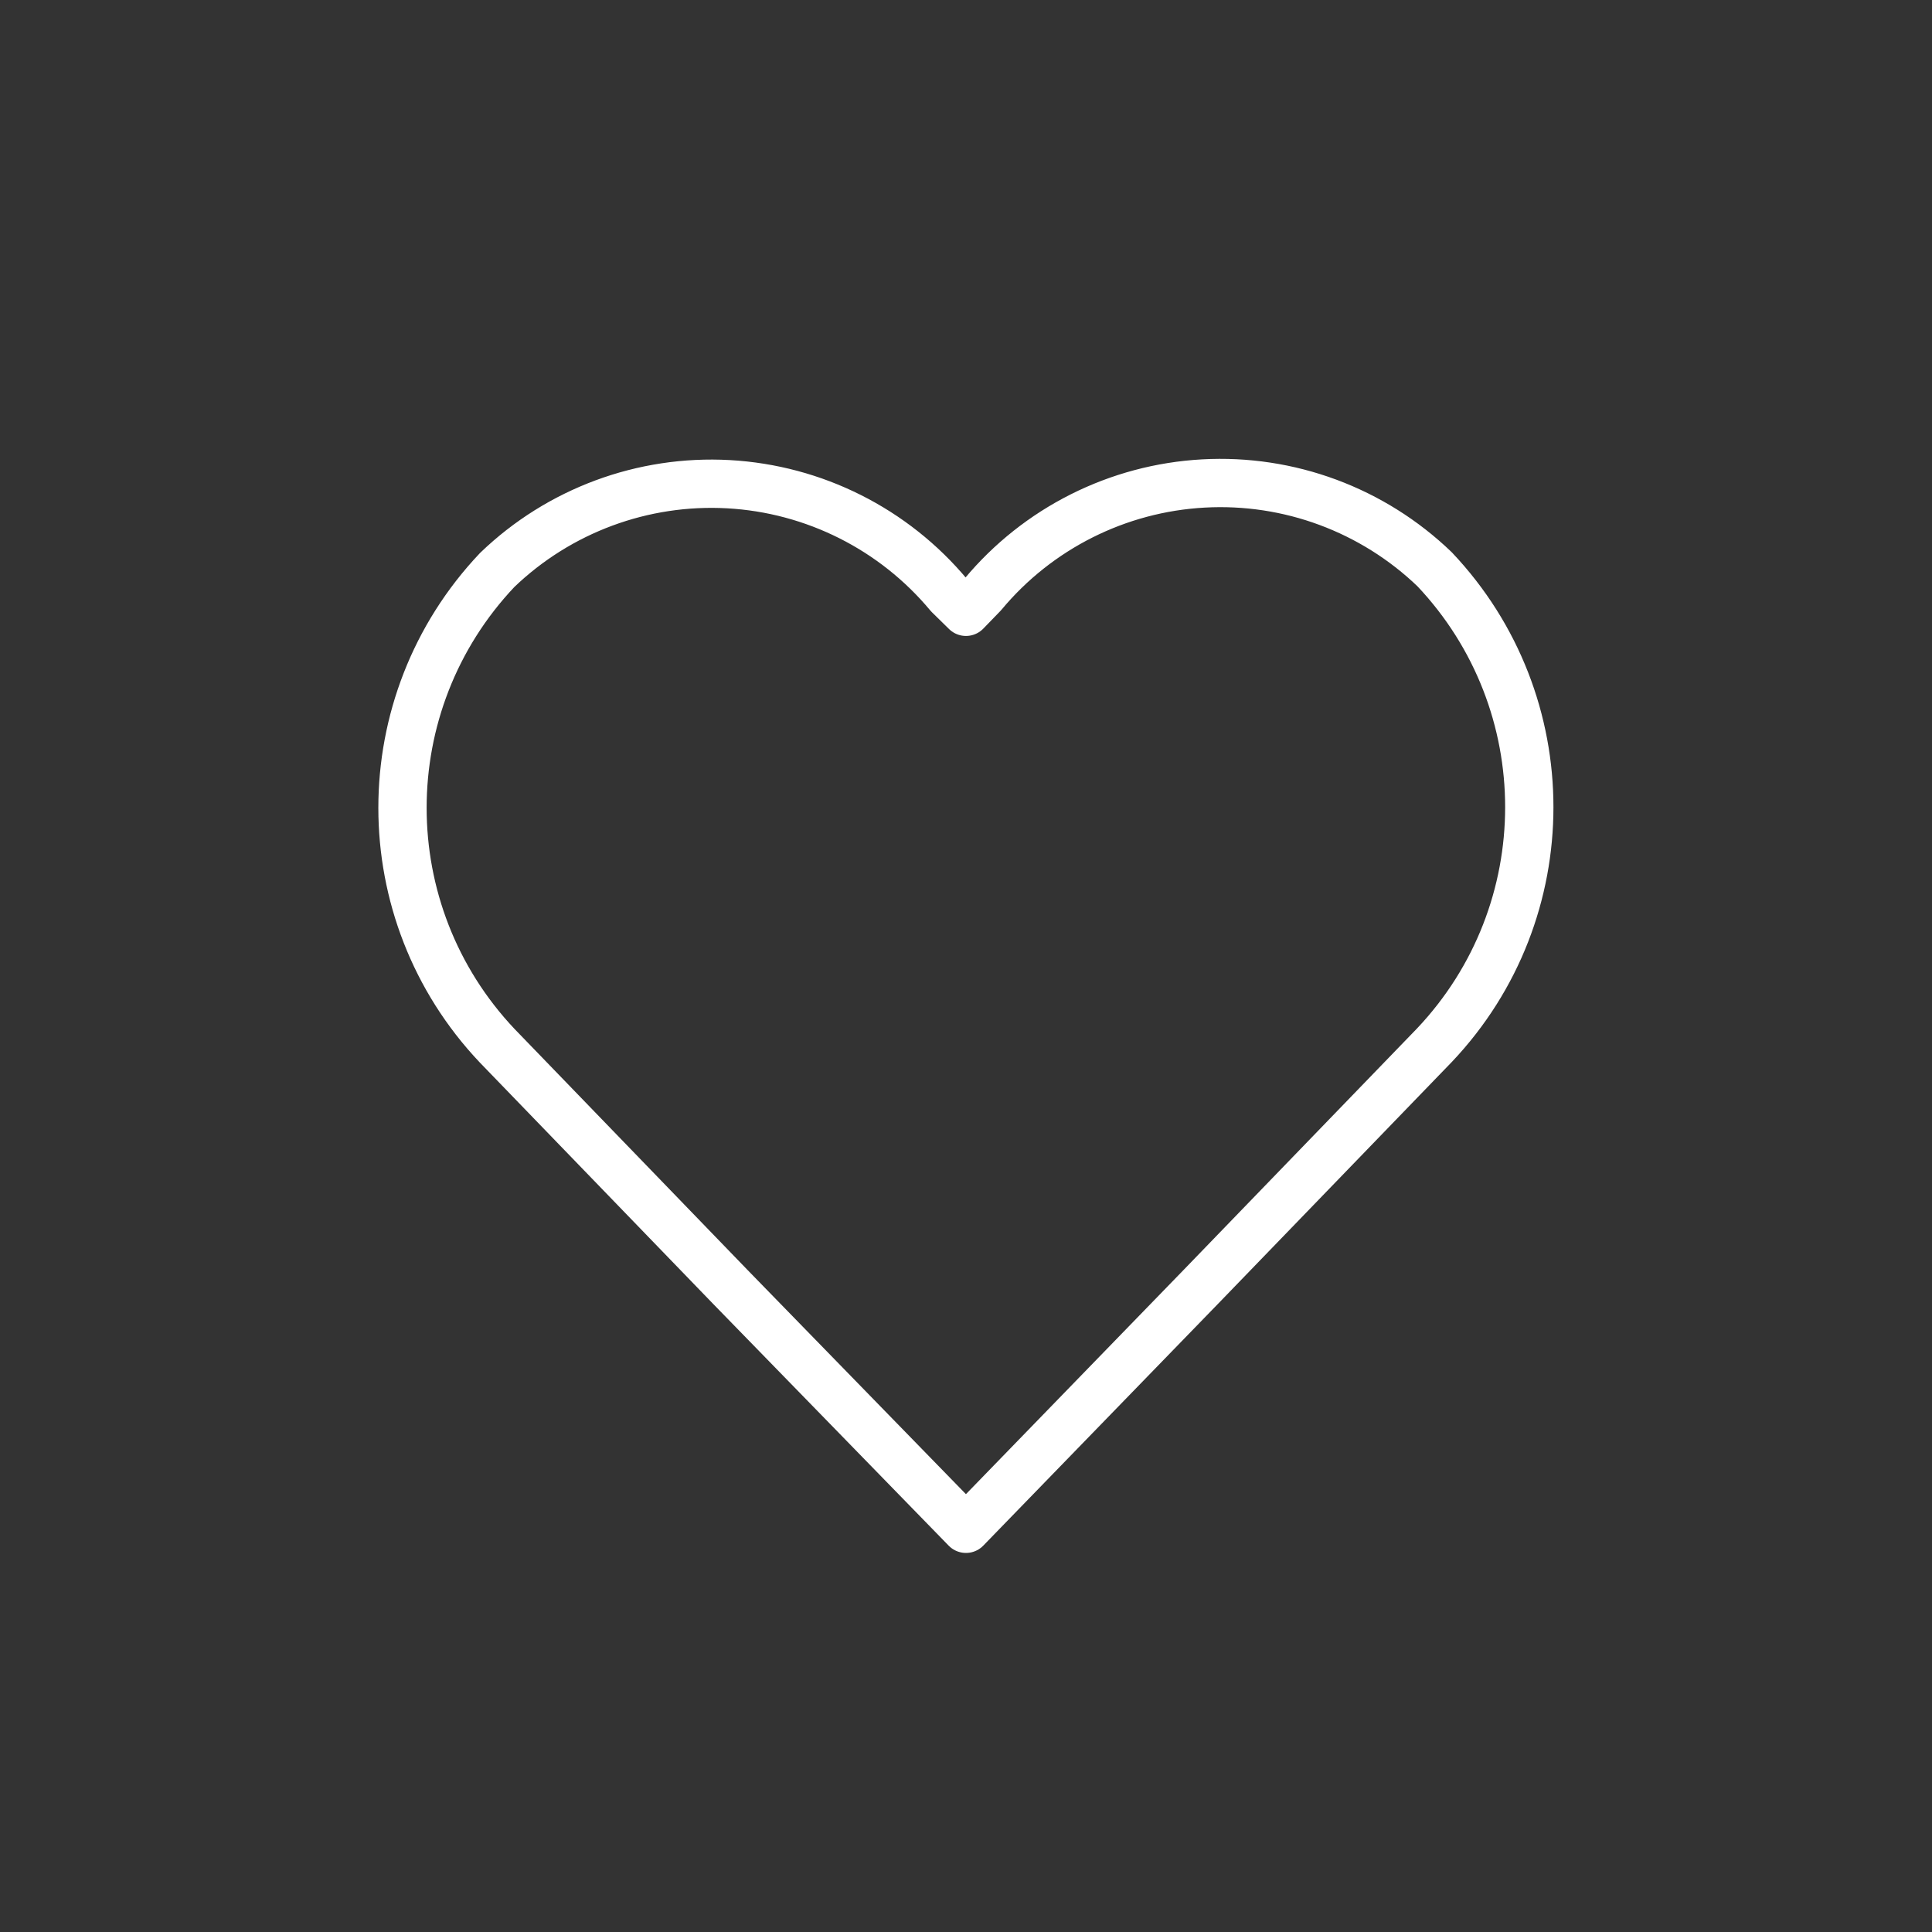 <svg width="60" height="60" viewBox="0 0 60 60" fill="none" xmlns="http://www.w3.org/2000/svg">
<rect x="0" y="0" width="60" height="60" fill="#333333" stroke="none"/>
<path fill-rule="evenodd" clip-rule="evenodd" d="M29.999 47.478L22.692 39.978L15.442 32.478C11.519 28.333 11.519 21.845 15.442 17.7C17.362 15.854 19.964 14.89 22.623 15.037C25.283 15.185 27.762 16.431 29.467 18.478L29.999 19L30.527 18.455C32.231 16.408 34.71 15.162 37.37 15.015C40.03 14.867 42.631 15.832 44.552 17.678C48.474 21.823 48.474 28.31 44.552 32.455L37.302 39.955L29.999 47.478Z" stroke="white" stroke-width="1.5" stroke-linecap="round" stroke-linejoin="round"/>
</svg>
